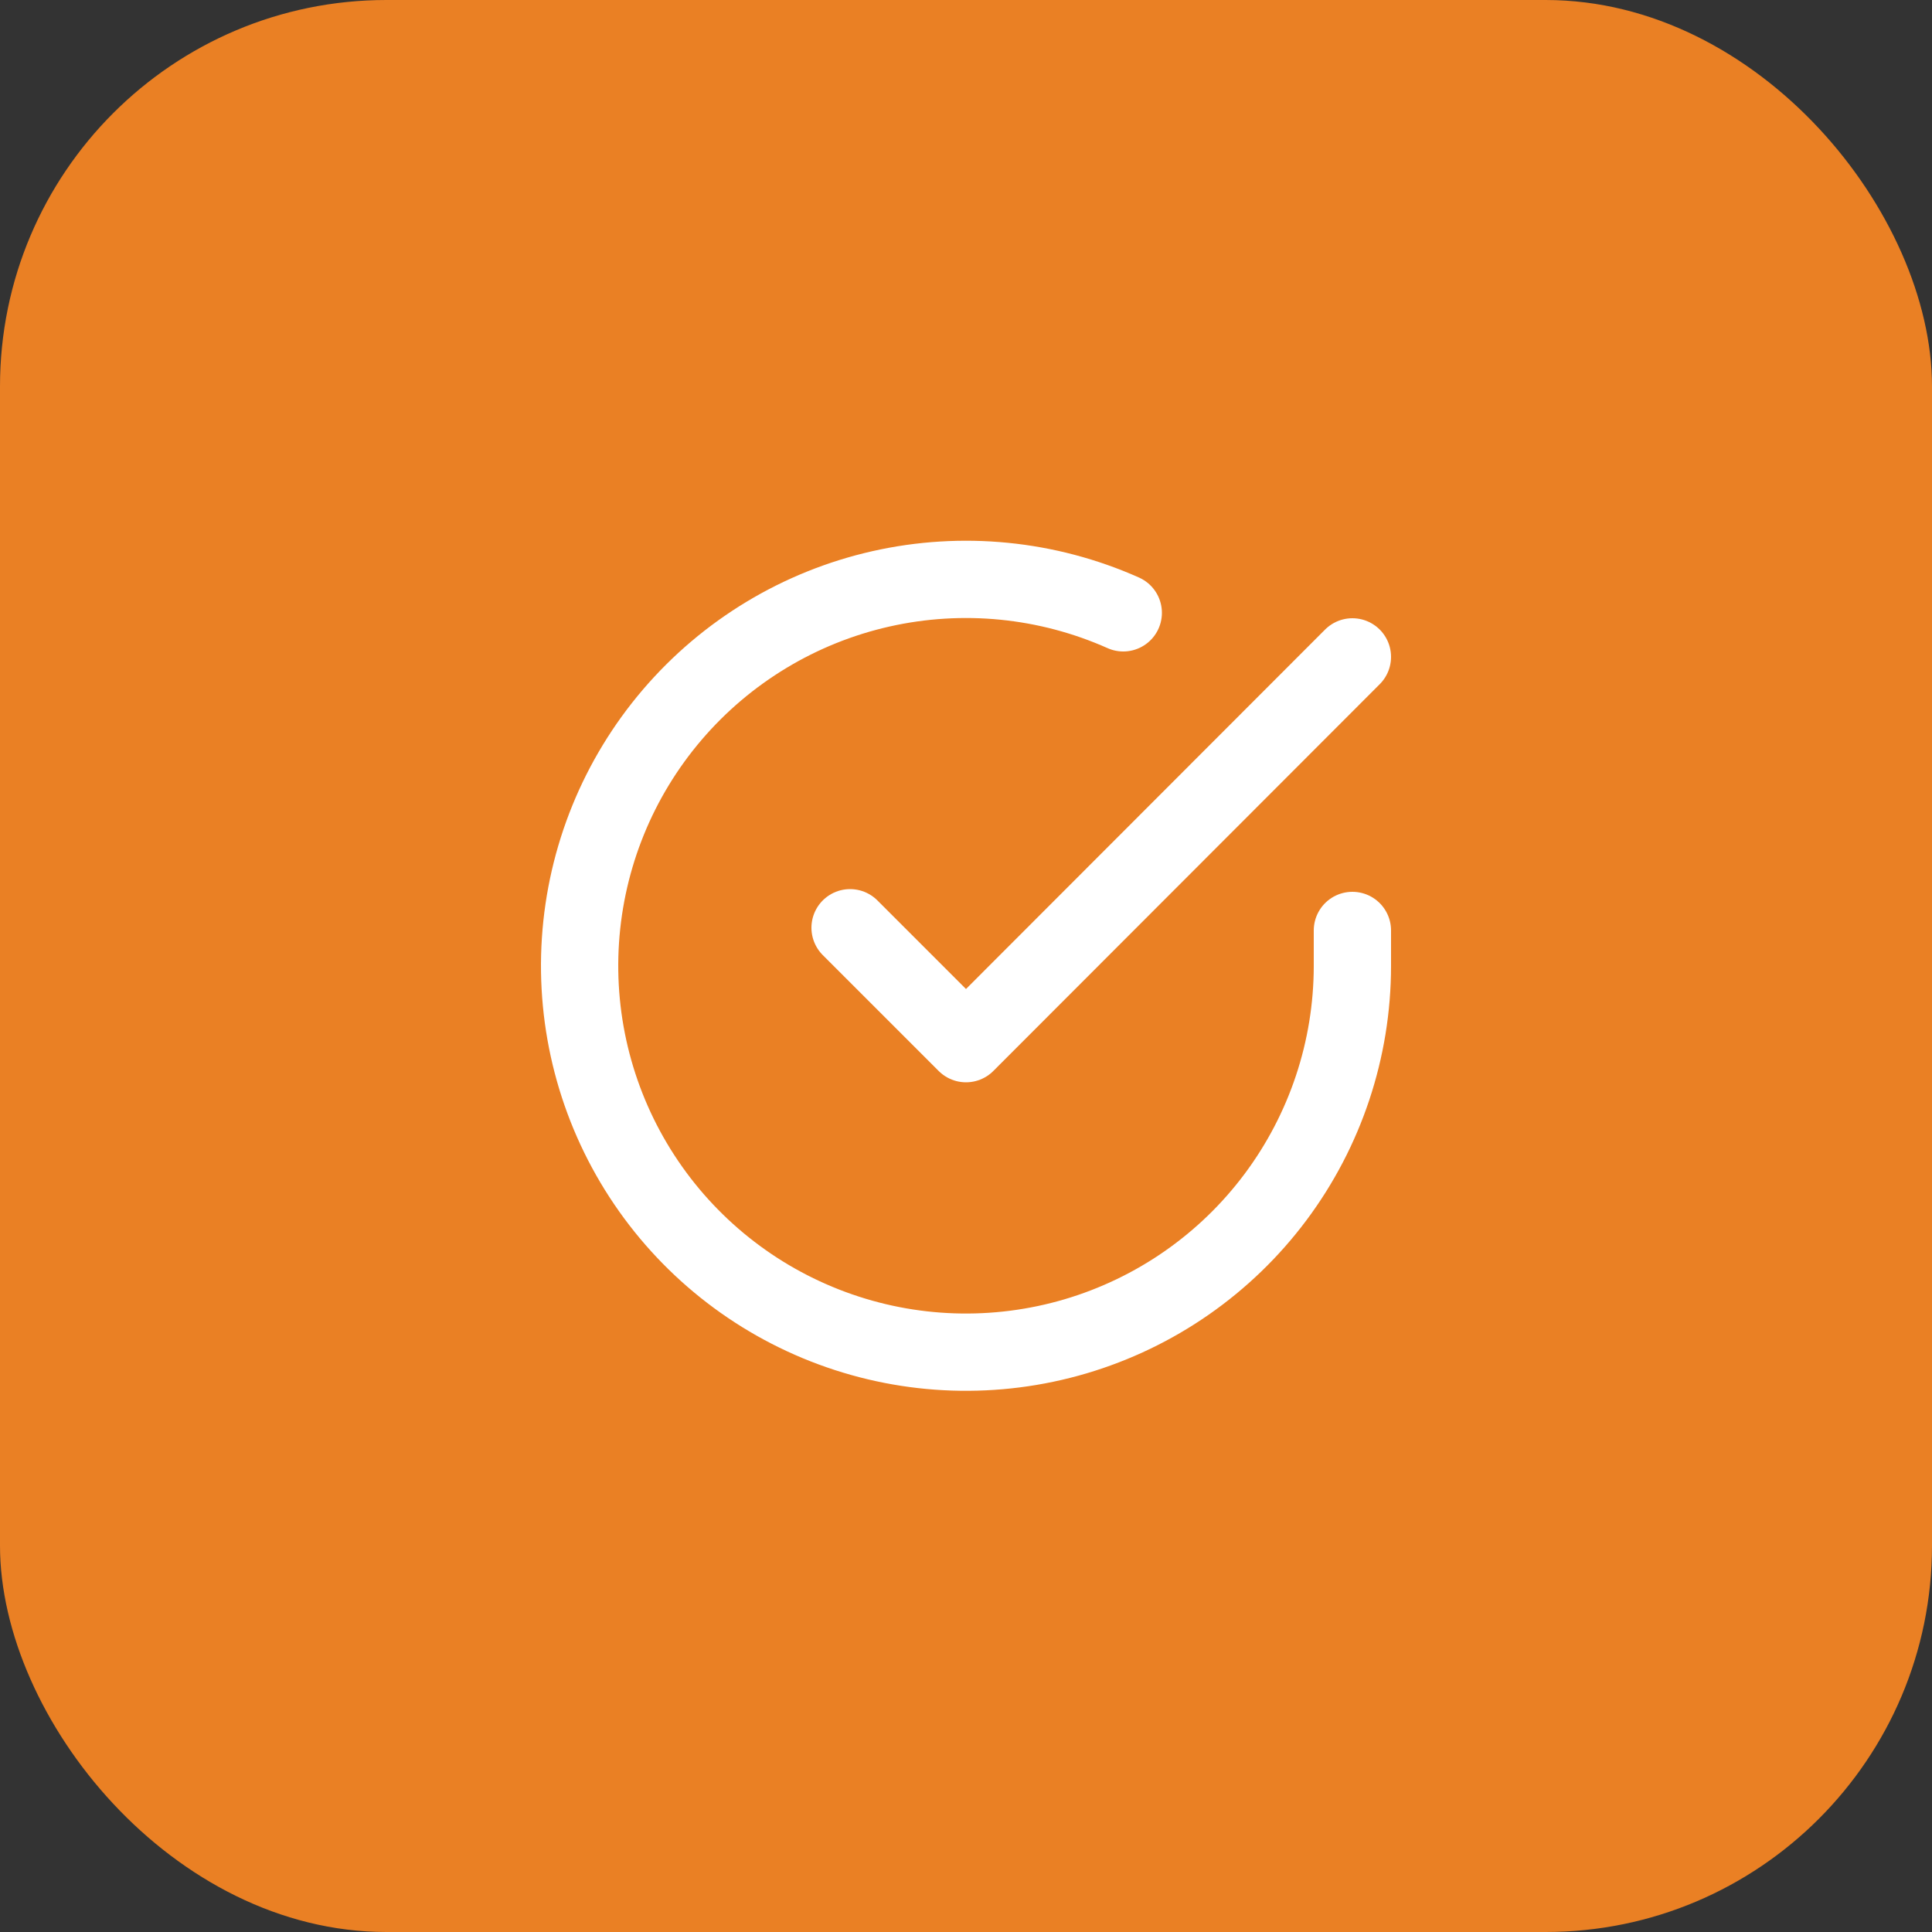 <?xml version="1.0" encoding="UTF-8"?> <svg xmlns="http://www.w3.org/2000/svg" width="50" height="50" viewBox="0 0 50 50" fill="none"><rect x="0" y="0" width="50" height="50" fill="#333333" stroke="none"/><rect width="50" height="50" rx="10" fill="#EA8024"></rect><path d="M35 24.08V25C34.999 27.156 34.3 29.255 33.009 30.982C31.718 32.709 29.903 33.972 27.835 34.584C25.767 35.195 23.557 35.122 21.535 34.374C19.512 33.627 17.785 32.246 16.611 30.437C15.437 28.628 14.88 26.488 15.022 24.336C15.164 22.184 15.997 20.136 17.398 18.497C18.799 16.858 20.693 15.715 22.796 15.24C24.9 14.765 27.1 14.982 29.07 15.86" stroke="white" stroke-width="2" stroke-linecap="round" stroke-linejoin="round"></path><path d="M35 17L25 27.01L22 24.01" stroke="white" stroke-width="2" stroke-linecap="round" stroke-linejoin="round"></path></svg> 